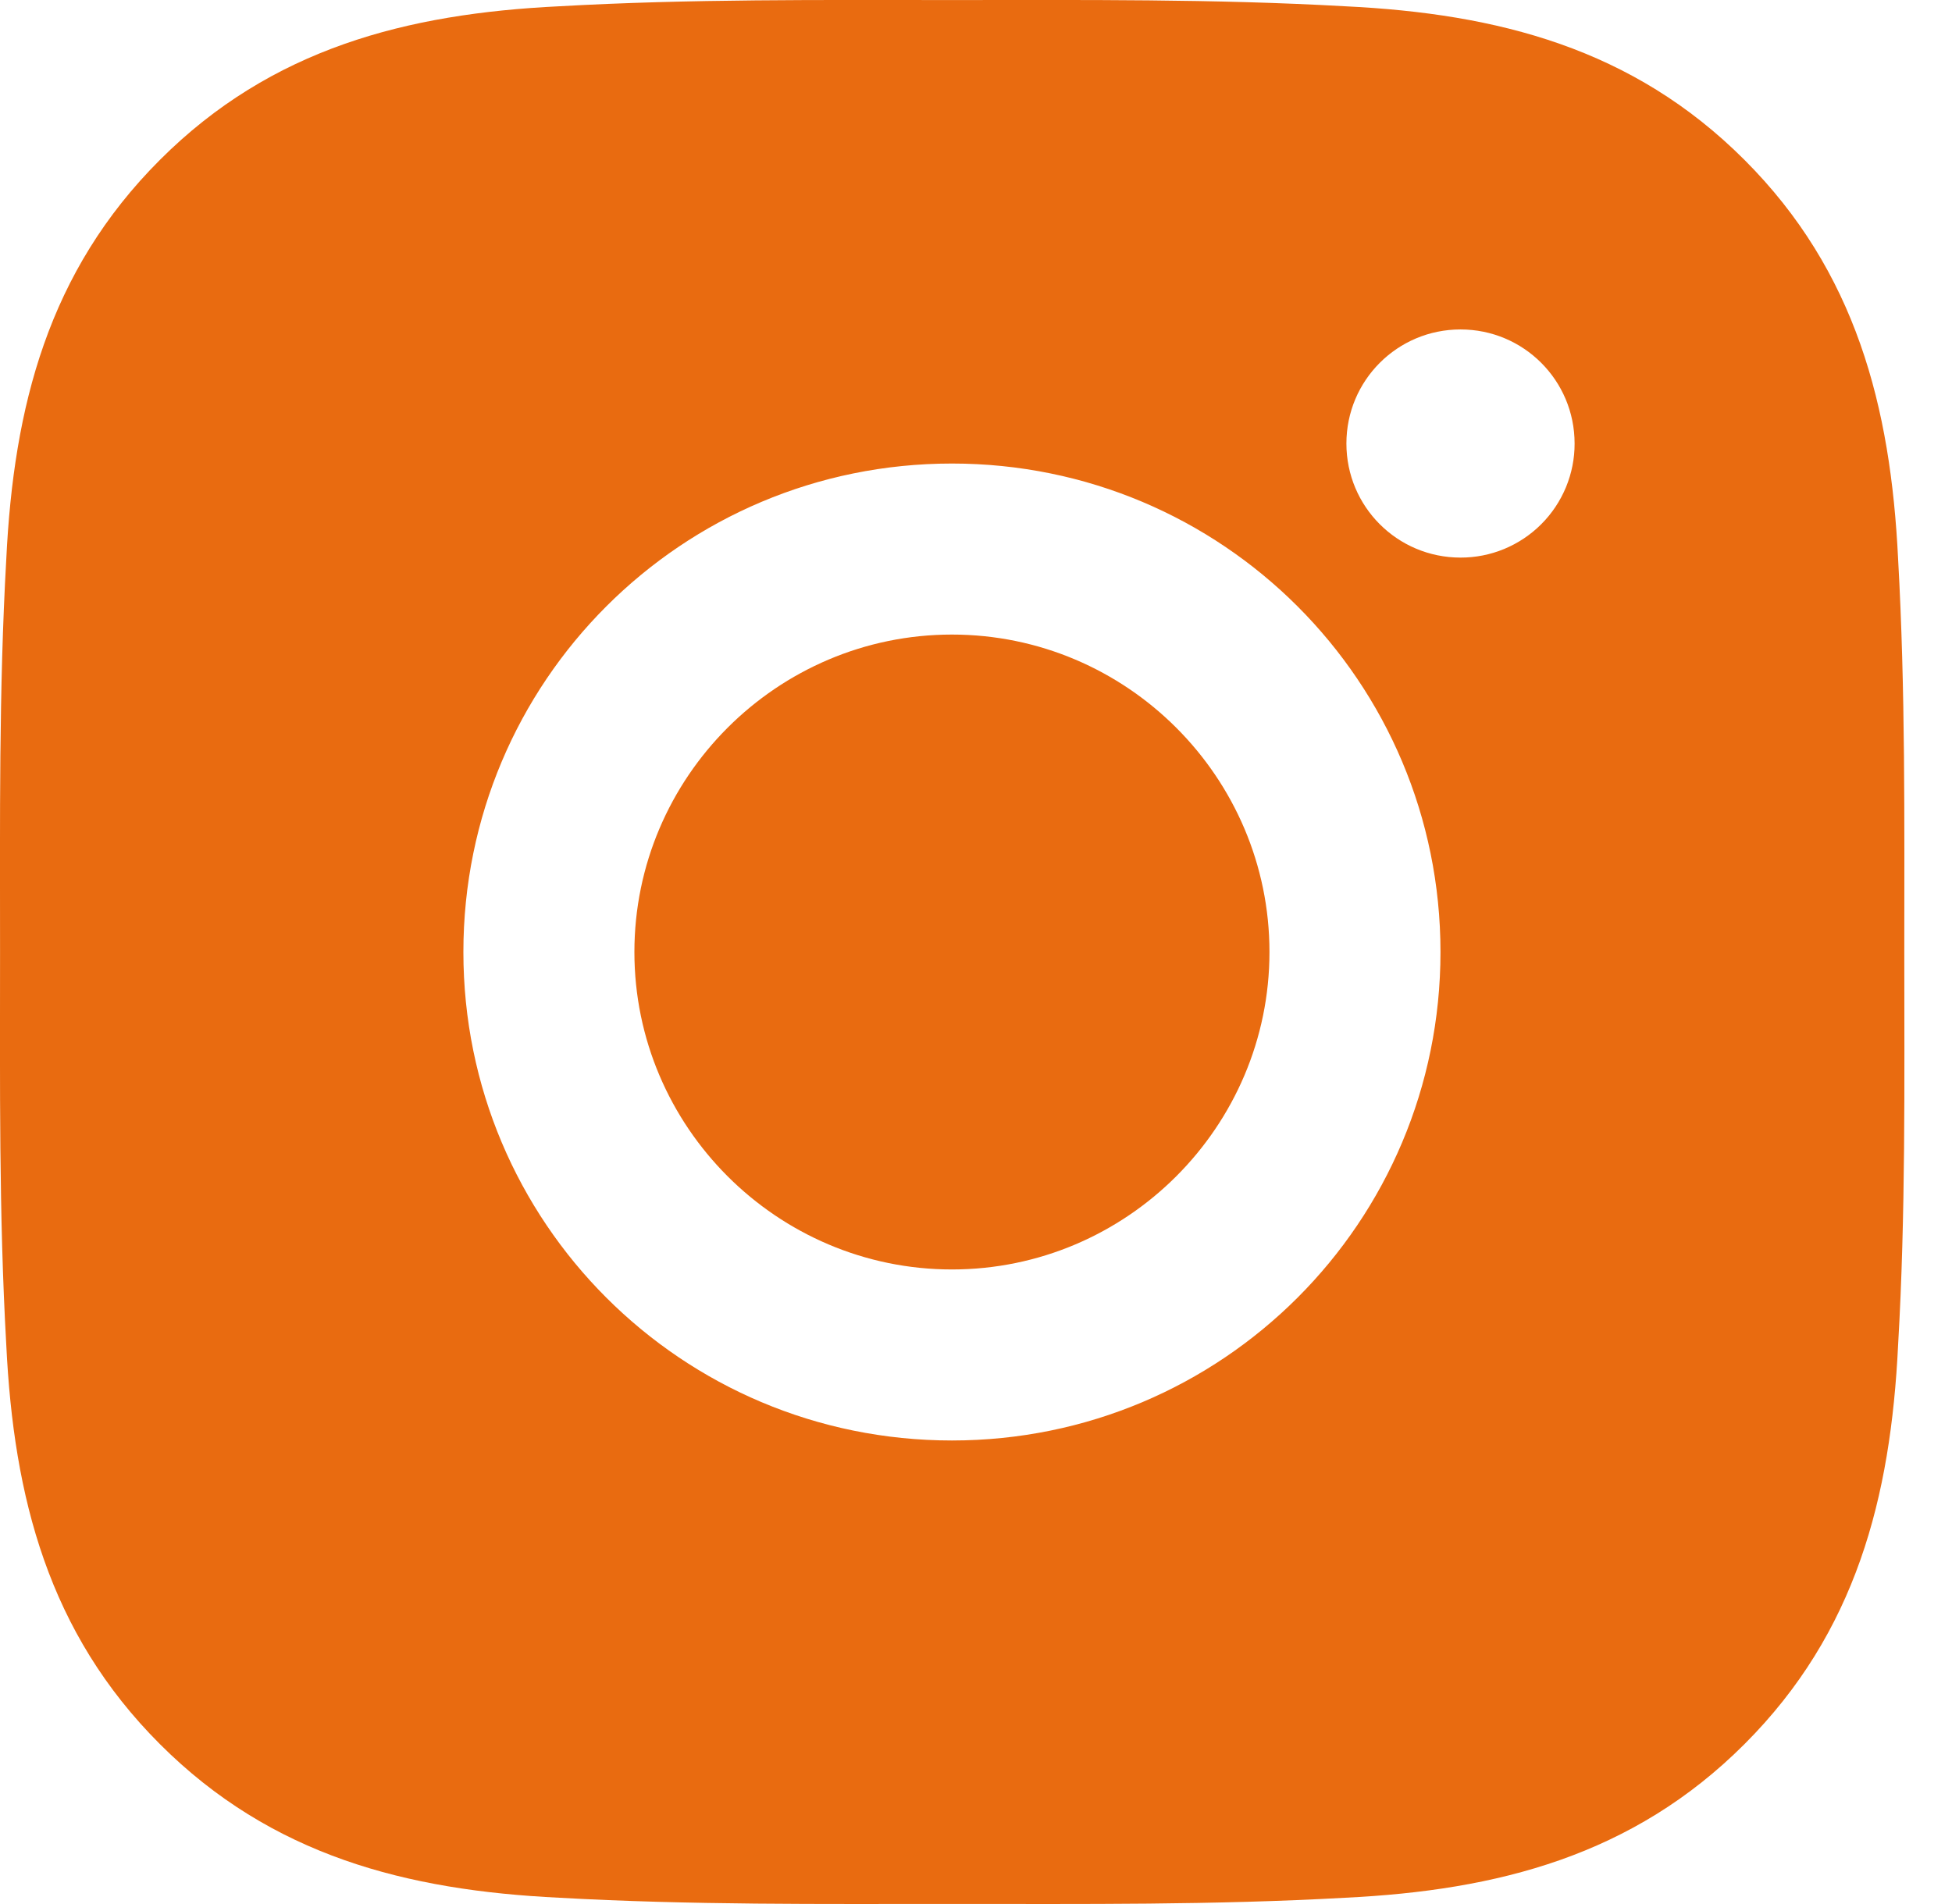 <svg width="41" height="40" viewBox="0 0 41 40" fill="none" xmlns="http://www.w3.org/2000/svg">
<path d="M19.995 13.331C16.322 13.331 13.325 16.328 13.325 20C13.325 23.672 16.322 26.669 19.995 26.669C23.667 26.669 26.664 23.672 26.664 20C26.664 16.328 23.667 13.331 19.995 13.331ZM39.998 20C39.998 17.238 40.023 14.501 39.868 11.744C39.713 8.542 38.982 5.7 36.641 3.359C34.294 1.012 31.457 0.287 28.255 0.132C25.493 -0.024 22.756 0.001 20 0.001C17.238 0.001 14.501 -0.024 11.744 0.132C8.542 0.287 5.7 1.017 3.359 3.359C1.012 5.705 0.287 8.542 0.132 11.744C-0.024 14.506 0.001 17.243 0.001 20C0.001 22.757 -0.024 25.499 0.132 28.256C0.287 31.458 1.017 34.3 3.359 36.641C5.705 38.988 8.542 39.713 11.744 39.868C14.506 40.023 17.243 39.998 20 39.998C22.761 39.998 25.498 40.023 28.255 39.868C31.457 39.713 34.299 38.983 36.641 36.641C38.987 34.295 39.713 31.458 39.868 28.256C40.028 25.499 39.998 22.762 39.998 20ZM19.995 30.262C14.316 30.262 9.733 25.679 9.733 20C9.733 14.321 14.316 9.738 19.995 9.738C25.673 9.738 30.256 14.321 30.256 20C30.256 25.679 25.673 30.262 19.995 30.262ZM30.677 11.714C29.351 11.714 28.28 10.644 28.28 9.318C28.28 7.992 29.351 6.921 30.677 6.921C32.002 6.921 33.073 7.992 33.073 9.318C33.074 9.633 33.012 9.944 32.892 10.235C32.771 10.526 32.595 10.791 32.372 11.013C32.15 11.236 31.885 11.412 31.594 11.533C31.303 11.653 30.991 11.715 30.677 11.714Z" fill="#E96B10"/>
</svg>
